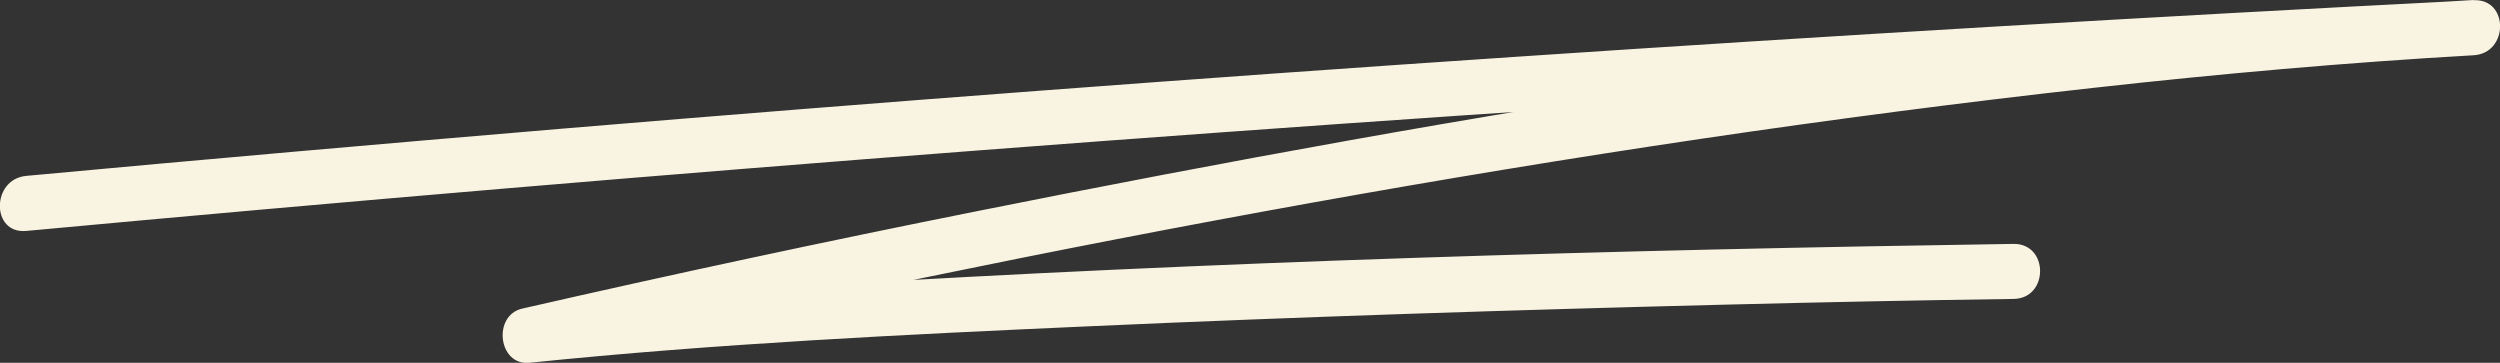 <?xml version="1.0" encoding="UTF-8"?> <svg xmlns="http://www.w3.org/2000/svg" id="Layer_2" data-name="Layer 2" viewBox="0 0 113.57 16.48"><rect x="0" y="0" width="113.57" height="16.48" fill="#333333" stroke="none"/><defs><style> .cls-1 { fill: #f9f4e2; } </style></defs><g id="Layer_1-2" data-name="Layer 1"><path class="cls-1" d="M1.2,10.49c28.9-2.68,57.85-4.89,86.82-6.63,8.11-.49,16.23-.94,24.35-1.35V0c-22.84,1.29-45.57,5.11-67.97,9.59-6.91,1.38-13.81,2.86-20.68,4.43-1.35.31-1.09,2.6.33,2.46,8.47-.87,16.98-1.28,25.48-1.66,9.6-.43,19.22-.74,28.83-.98,4.37-.11,8.74-.2,13.11-.26,1.61-.02,1.61-2.52,0-2.5-18.12.27-36.27.79-54.36,1.89-4.36.26-8.72.57-13.06,1.01l.33,2.46c23.33-5.31,46.94-9.81,70.73-12.45,5.74-.64,11.49-1.15,17.26-1.48,1.6-.09,1.61-2.58,0-2.5-28.99,1.48-57.96,3.42-86.89,5.84-8.1.68-16.19,1.39-24.29,2.14-1.59.15-1.6,2.65,0,2.5h0Z"></path></g></svg> 